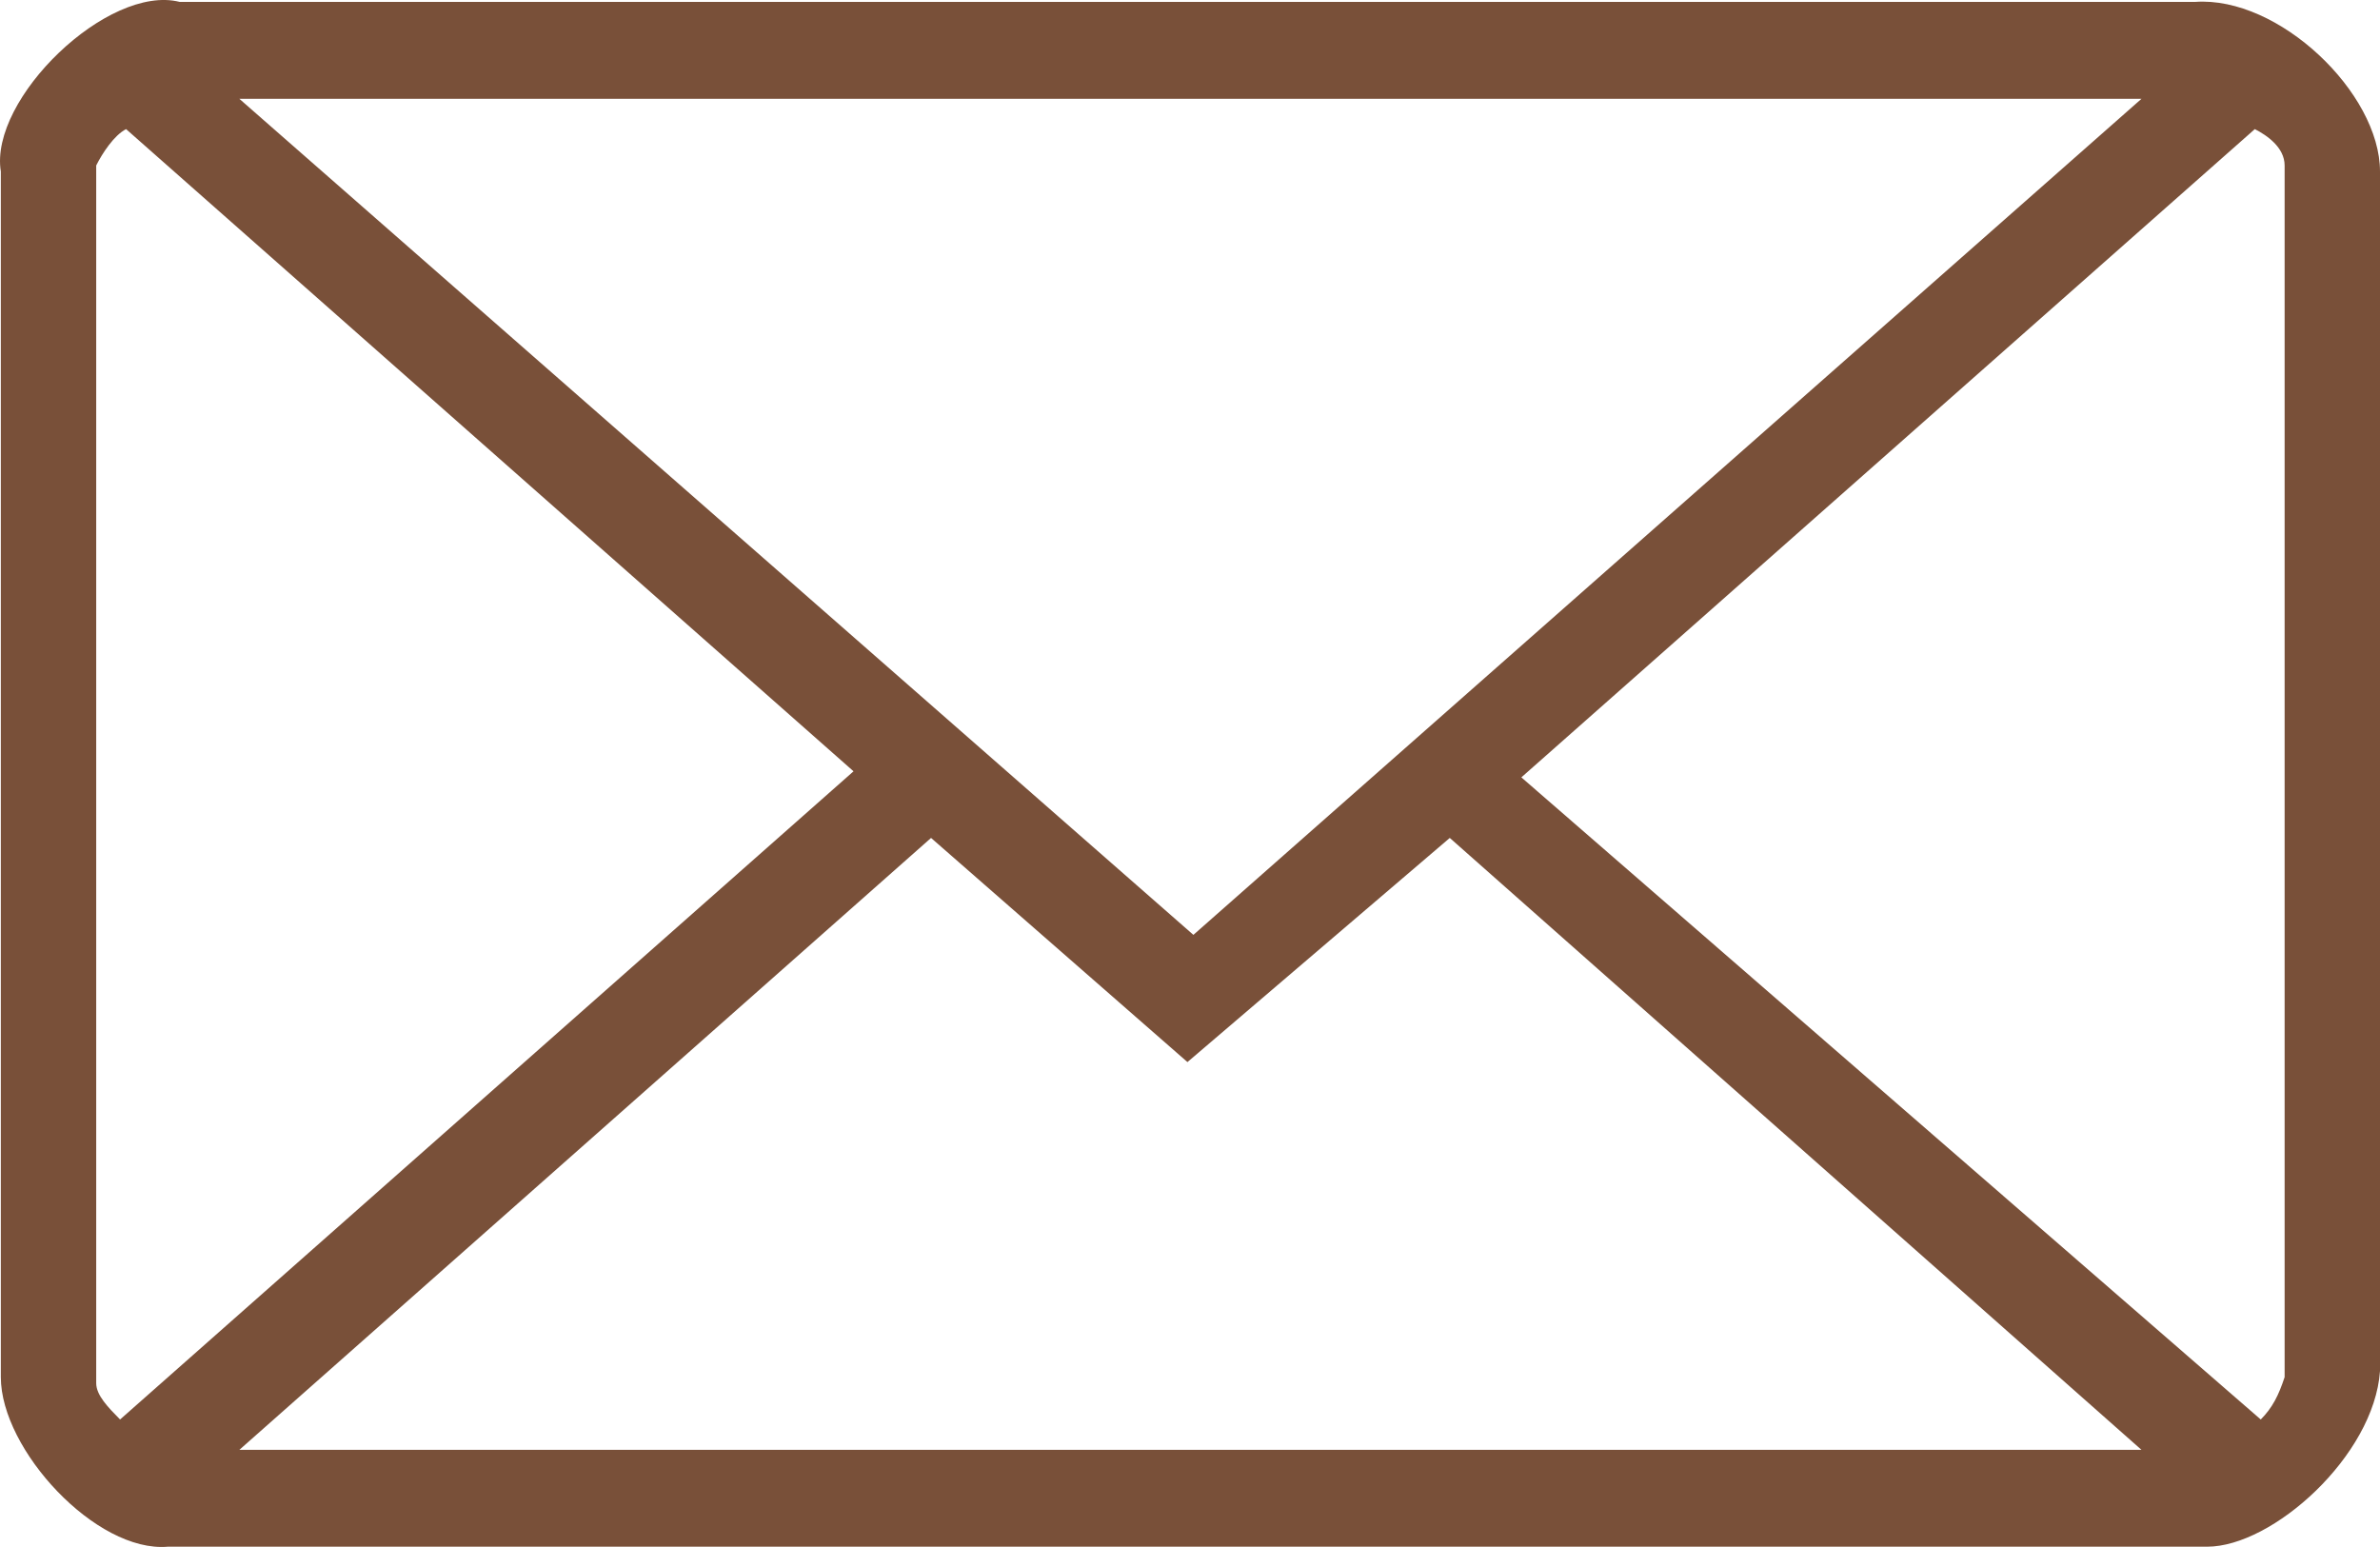 <?xml version="1.0" standalone="no"?>
<!-- Generator: Adobe Fireworks 10, Export SVG Extension by Aaron Beall (http://fireworks.abeall.com) . Version: 0.6.1  -->
<!DOCTYPE svg PUBLIC "-//W3C//DTD SVG 1.1//EN" "http://www.w3.org/Graphics/SVG/1.1/DTD/svg11.dtd">
<svg id="Untitled-Str%E1nka%201" viewBox="0 0 40 26" style="background-color:#ffffff00" version="1.1"
	xmlns="http://www.w3.org/2000/svg" xmlns:xlink="http://www.w3.org/1999/xlink" xml:space="preserve"
	x="0px" y="0px" width="40px" height="26px"
>
	<g id="Vrstva%201">
		<path d="M 35.991 1.661 L 20.057 15.712 L 4.023 1.661 L 35.991 1.661 ZM 14.345 12.963 L 2.018 23.857 C 1.818 23.654 1.617 23.45 1.617 23.247 L 1.617 2.781 C 1.718 2.578 1.918 2.272 2.119 2.17 L 14.345 12.963 ZM 38.397 2.781 L 38.397 23.145 C 38.296 23.45 38.196 23.654 37.996 23.857 L 25.569 13.065 L 37.896 2.17 C 38.096 2.272 38.397 2.476 38.397 2.781 ZM 19.957 17.85 L 24.366 14.083 L 35.991 24.367 L 4.023 24.367 L 15.648 14.083 L 19.957 17.85 ZM 36.893 0.032 L 3.02 0.032 C 1.818 -0.273 -0.186 1.661 0.014 2.883 L 0.014 23.145 C 0.014 24.367 1.617 26.098 2.82 25.995 L 37.094 25.995 C 38.196 25.995 39.9 24.468 40 23.043 L 40 2.883 C 40 1.56 38.296 -0.069 36.893 0.032 Z" fill="#795039"/>
	</g>
</svg>